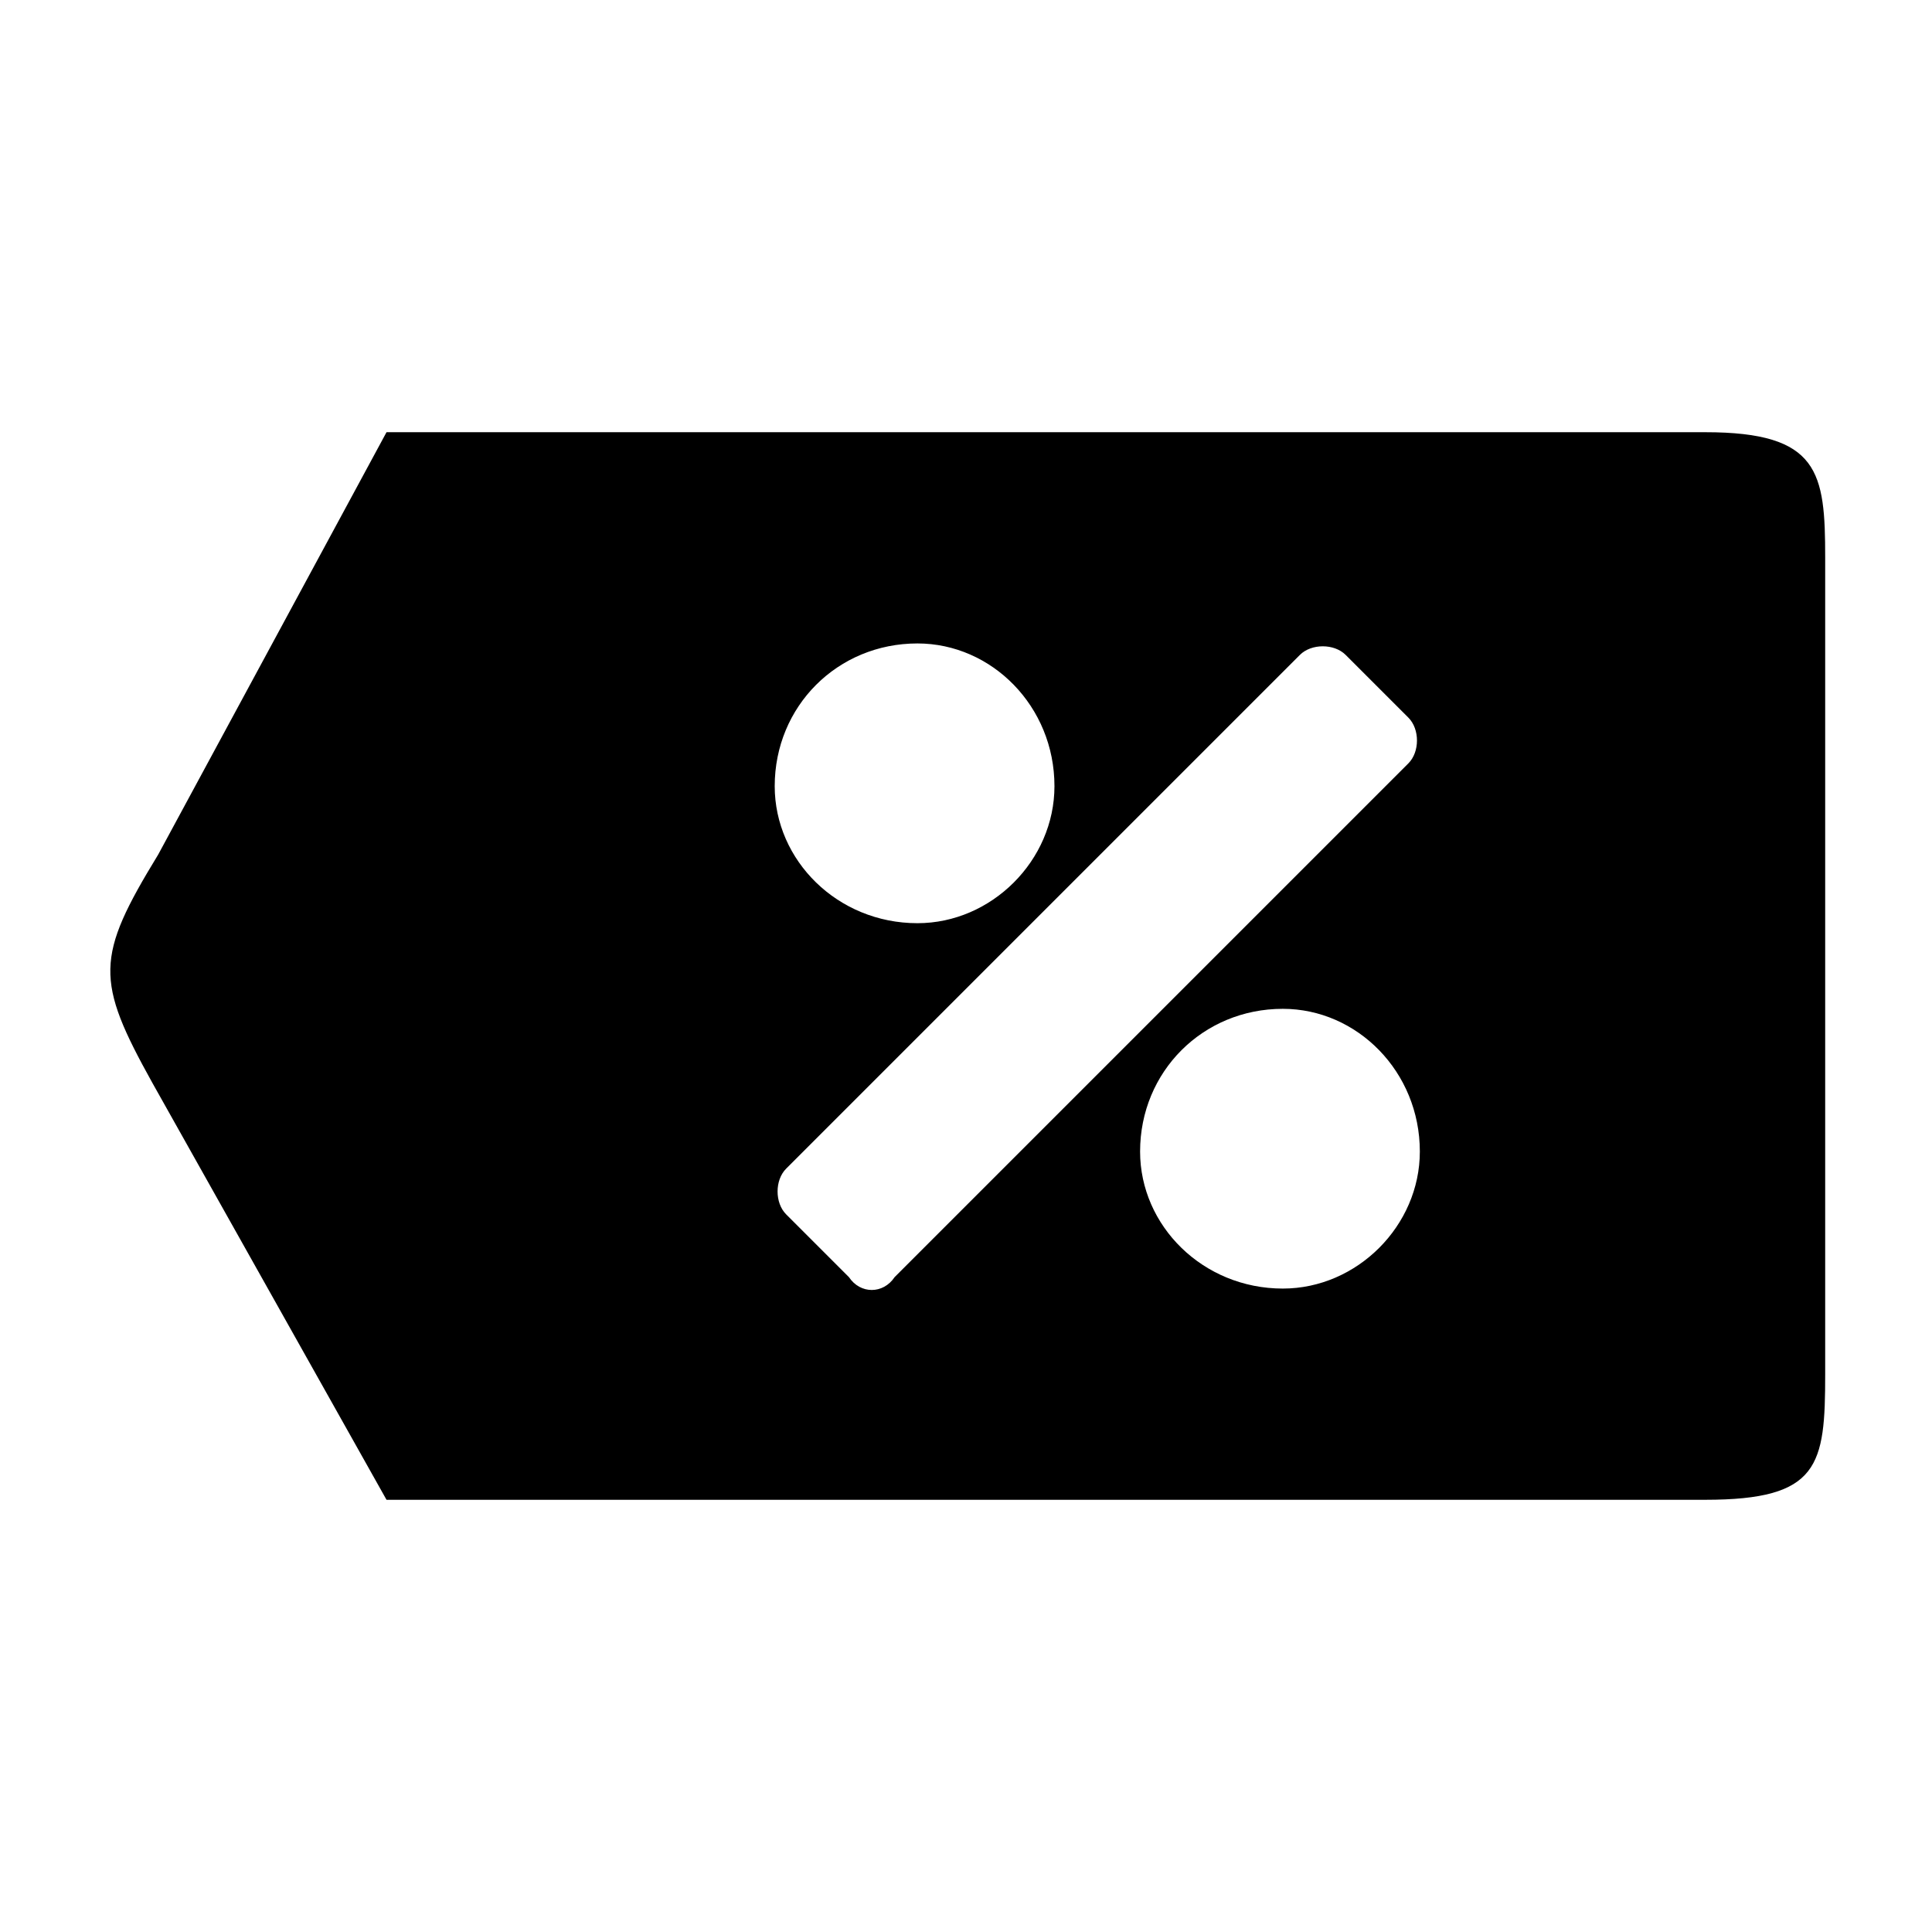 <?xml version="1.0" encoding="UTF-8"?>
<!-- The Best Svg Icon site in the world: iconSvg.co, Visit us! https://iconsvg.co -->
<svg fill="#000000" width="800px" height="800px" version="1.1" viewBox="144 144 512 512" xmlns="http://www.w3.org/2000/svg">
 <path d="m246.43 258.54h349.49c30.258 0 31.773 10.59 31.773 33.285v216.35c0 24.207-1.512 33.285-31.773 33.285h-349.49l-62.031-110.45c-15.129-27.234-15.129-33.285 1.512-60.52zm140.7 55.98c19.668 0 36.312 16.641 36.312 37.824 0 19.668-16.641 36.312-36.312 36.312-21.18 0-37.824-16.641-37.824-36.312 0-21.18 16.641-37.824 37.824-37.824zm113.47 3.027 16.641 16.641c3.027 3.027 3.027 9.078 0 12.105l-136.16 136.16c-3.027 4.539-9.078 4.539-12.105 0l-16.641-16.641c-3.027-3.027-3.027-9.078 0-12.105l136.16-136.16c3.027-3.027 9.078-3.027 12.105 0zm-16.641 93.801c19.668 0 36.312 16.641 36.312 37.824 0 19.668-16.641 36.312-36.312 36.312-21.18 0-37.824-16.641-37.824-36.312 0-21.18 16.641-37.824 37.824-37.824z" fill-rule="evenodd"/>
</svg>